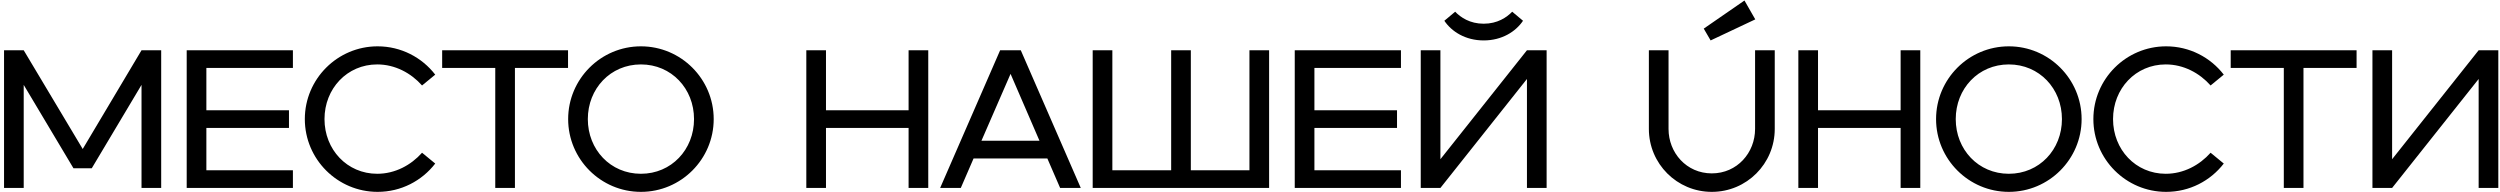 <?xml version="1.0" encoding="UTF-8"?> <svg xmlns="http://www.w3.org/2000/svg" width="572" height="44" viewBox="0 0 572 44" fill="none"><path d="M0.925 43V11.5H5.425L18.925 34.09L32.38 11.5H36.88V43H32.38V19.42L20.995 38.5H16.81L5.425 19.42V43H0.925ZM42.717 43V11.5H67.017V15.55H47.217V25.225H66.117V29.275H47.217V38.95H67.017V43H42.717ZM86.395 43.9C77.215 43.9 69.745 36.43 69.745 27.25C69.745 18.07 77.215 10.6 86.395 10.6C91.75 10.6 96.52 13.12 99.58 17.08L96.565 19.555C94.045 16.72 90.4 14.74 86.305 14.74C79.42 14.74 74.245 20.275 74.245 27.25C74.245 34.225 79.42 39.76 86.305 39.76C90.4 39.76 94.045 37.78 96.565 34.945L99.58 37.42C96.52 41.38 91.75 43.9 86.395 43.9ZM113.316 43V15.55H101.166V11.5H129.966V15.55H117.816V43H113.316ZM146.644 43.9C137.464 43.9 129.994 36.43 129.994 27.25C129.994 18.07 137.464 10.6 146.644 10.6C155.824 10.6 163.294 18.07 163.294 27.25C163.294 36.43 155.824 43.9 146.644 43.9ZM134.494 27.25C134.494 34.225 139.669 39.76 146.644 39.76C153.619 39.76 158.794 34.225 158.794 27.25C158.794 20.275 153.619 14.74 146.644 14.74C139.669 14.74 134.494 20.275 134.494 27.25ZM184.485 43V11.5H188.985V25.225H207.885V11.5H212.385V43H207.885V29.275H188.985V43H184.485ZM242.556 43L239.631 36.25H222.756L219.831 43H215.106L228.831 11.5H233.556L247.281 43H242.556ZM224.556 32.2H237.831L231.216 16.9L224.556 32.2ZM250.007 43V11.5H254.507V38.95H267.962V11.5H272.462V38.95H285.872V11.5H290.372V43H250.007ZM296.238 43V11.5H320.538V15.55H300.738V25.225H319.638V29.275H300.738V38.95H320.538V43H296.238ZM325.066 43V11.5H329.566V36.43L349.366 11.5H353.866V43H349.366V18.07L329.566 43H325.066ZM345.991 2.68L348.466 4.75C346.801 7.225 343.651 9.25 339.466 9.25C335.281 9.25 332.131 7.225 330.466 4.75L332.941 2.68C334.201 3.985 336.316 5.425 339.466 5.425C342.616 5.425 344.731 3.985 345.991 2.68ZM377.262 29.5V11.5H381.762V29.5C381.762 34.945 385.857 39.67 391.662 39.67C397.467 39.67 401.562 34.945 401.562 29.5V11.5H406.062V29.5C406.062 37.465 399.627 43.9 391.662 43.9C383.697 43.9 377.262 37.465 377.262 29.5ZM401.607 4.435L391.392 9.25L389.817 6.55L399.132 0.115L401.607 4.435ZM411.462 43V11.5H415.962V25.225H434.862V11.5H439.362V43H434.862V29.275H415.962V43H411.462ZM459.623 43.9C450.443 43.9 442.973 36.43 442.973 27.25C442.973 18.07 450.443 10.6 459.623 10.6C468.803 10.6 476.273 18.07 476.273 27.25C476.273 36.43 468.803 43.9 459.623 43.9ZM447.473 27.25C447.473 34.225 452.648 39.76 459.623 39.76C466.598 39.76 471.773 34.225 471.773 27.25C471.773 20.275 466.598 14.74 459.623 14.74C452.648 14.74 447.473 20.275 447.473 27.25ZM495.614 43.9C486.434 43.9 478.964 36.43 478.964 27.25C478.964 18.07 486.434 10.6 495.614 10.6C500.969 10.6 505.739 13.12 508.799 17.08L505.784 19.555C503.264 16.72 499.619 14.74 495.524 14.74C488.639 14.74 483.464 20.275 483.464 27.25C483.464 34.225 488.639 39.76 495.524 39.76C499.619 39.76 503.264 37.78 505.784 34.945L508.799 37.42C505.739 41.38 500.969 43.9 495.614 43.9ZM522.535 43V15.55H510.385V11.5H539.185V15.55H527.035V43H522.535ZM542.815 43V11.5H547.315V36.43L567.115 11.5H571.615V43H567.115V18.07L547.315 43H542.815Z" fill="black"></path></svg> 